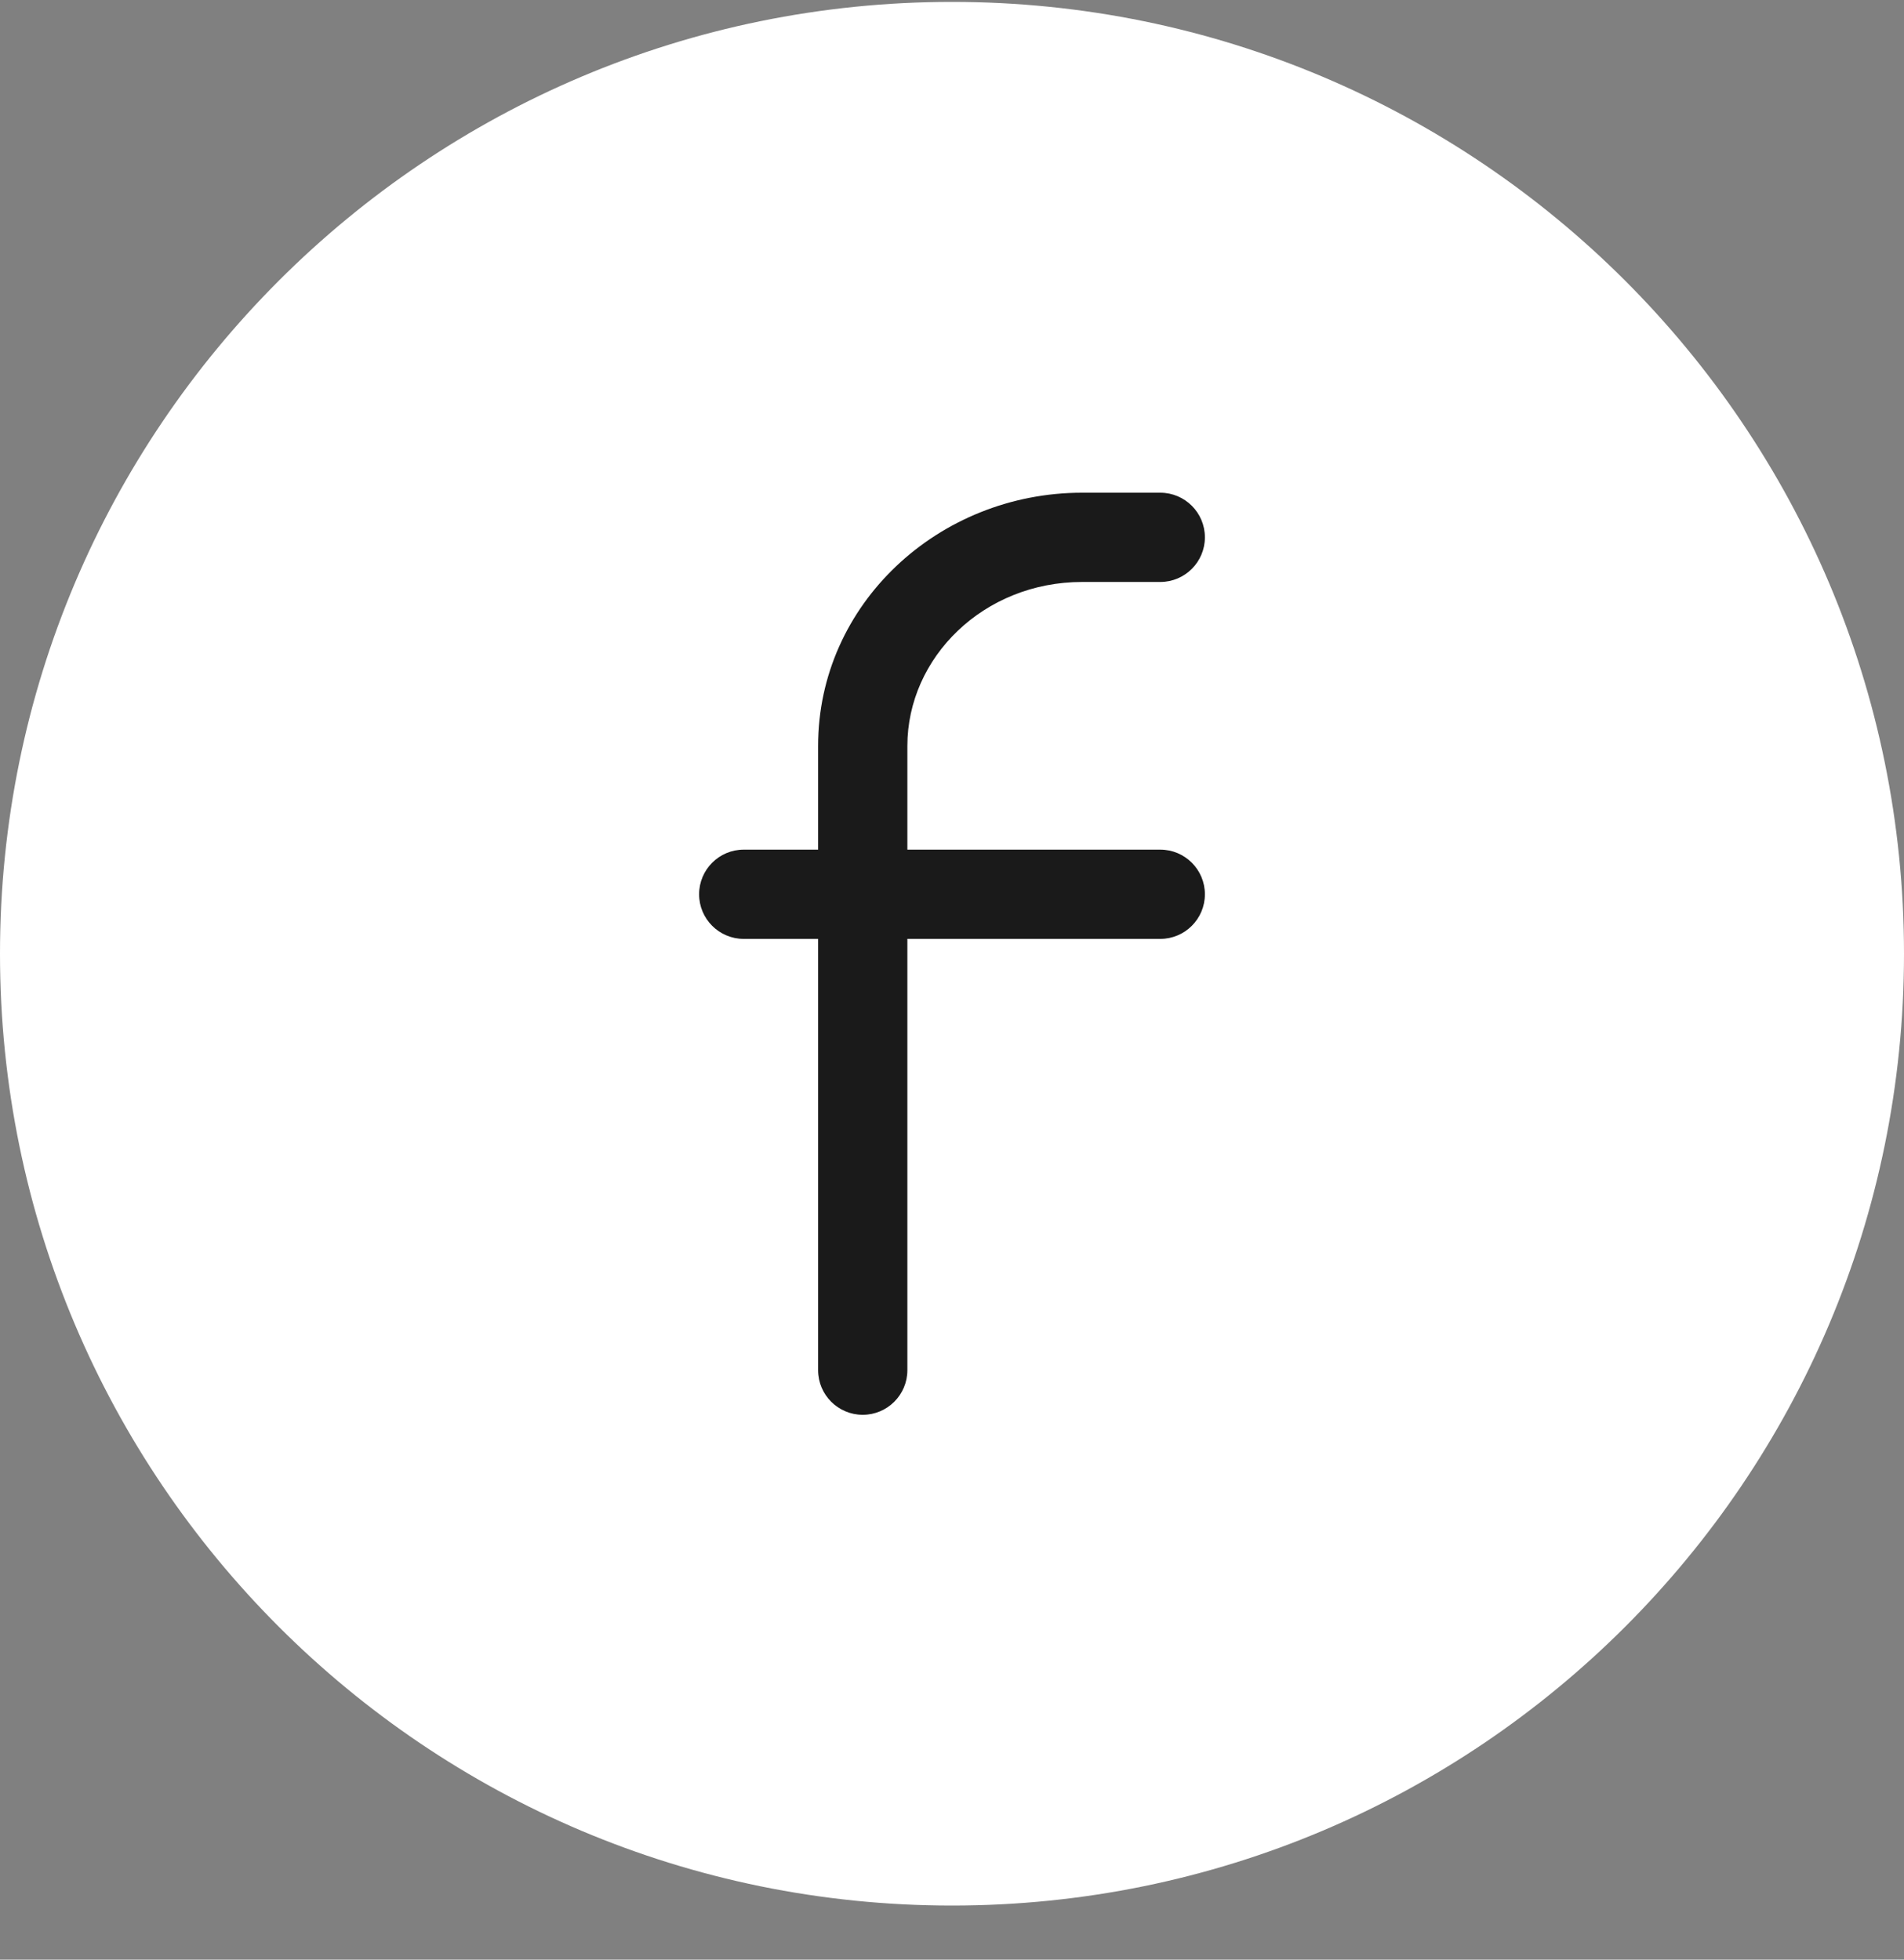 <svg width="34" height="35" viewBox="0 0 34 35" fill="none" xmlns="http://www.w3.org/2000/svg">
<rect x="0" y="0" width="34" height="35" fill="#808080" stroke="none"/>
<path d="M17 34.034C26.389 34.034 34 26.423 34 17.034C34 7.645 26.389 0.034 17 0.034C7.611 0.034 0 7.645 0 17.034C0 26.423 7.611 34.034 17 34.034Z" fill="white"/>
<path fill-rule="evenodd" clip-rule="evenodd" d="M19.325 8.8C16.76 8.8 14.609 10.788 14.609 13.323V14.648V15.175H13.281C12.841 15.175 12.484 15.532 12.484 15.972C12.484 16.412 12.841 16.769 13.281 16.769H14.609V24.472C14.609 24.912 14.966 25.269 15.406 25.269C15.846 25.269 16.203 24.912 16.203 24.472V16.769H20.719C21.159 16.769 21.516 16.412 21.516 15.972C21.516 15.532 21.159 15.175 20.719 15.175H16.203V14.648V13.323C16.203 11.743 17.563 10.394 19.325 10.394H20.719C21.159 10.394 21.516 10.037 21.516 9.597C21.516 9.157 21.159 8.8 20.719 8.8H19.325Z" fill="#1A1A1A"/>
</svg>
